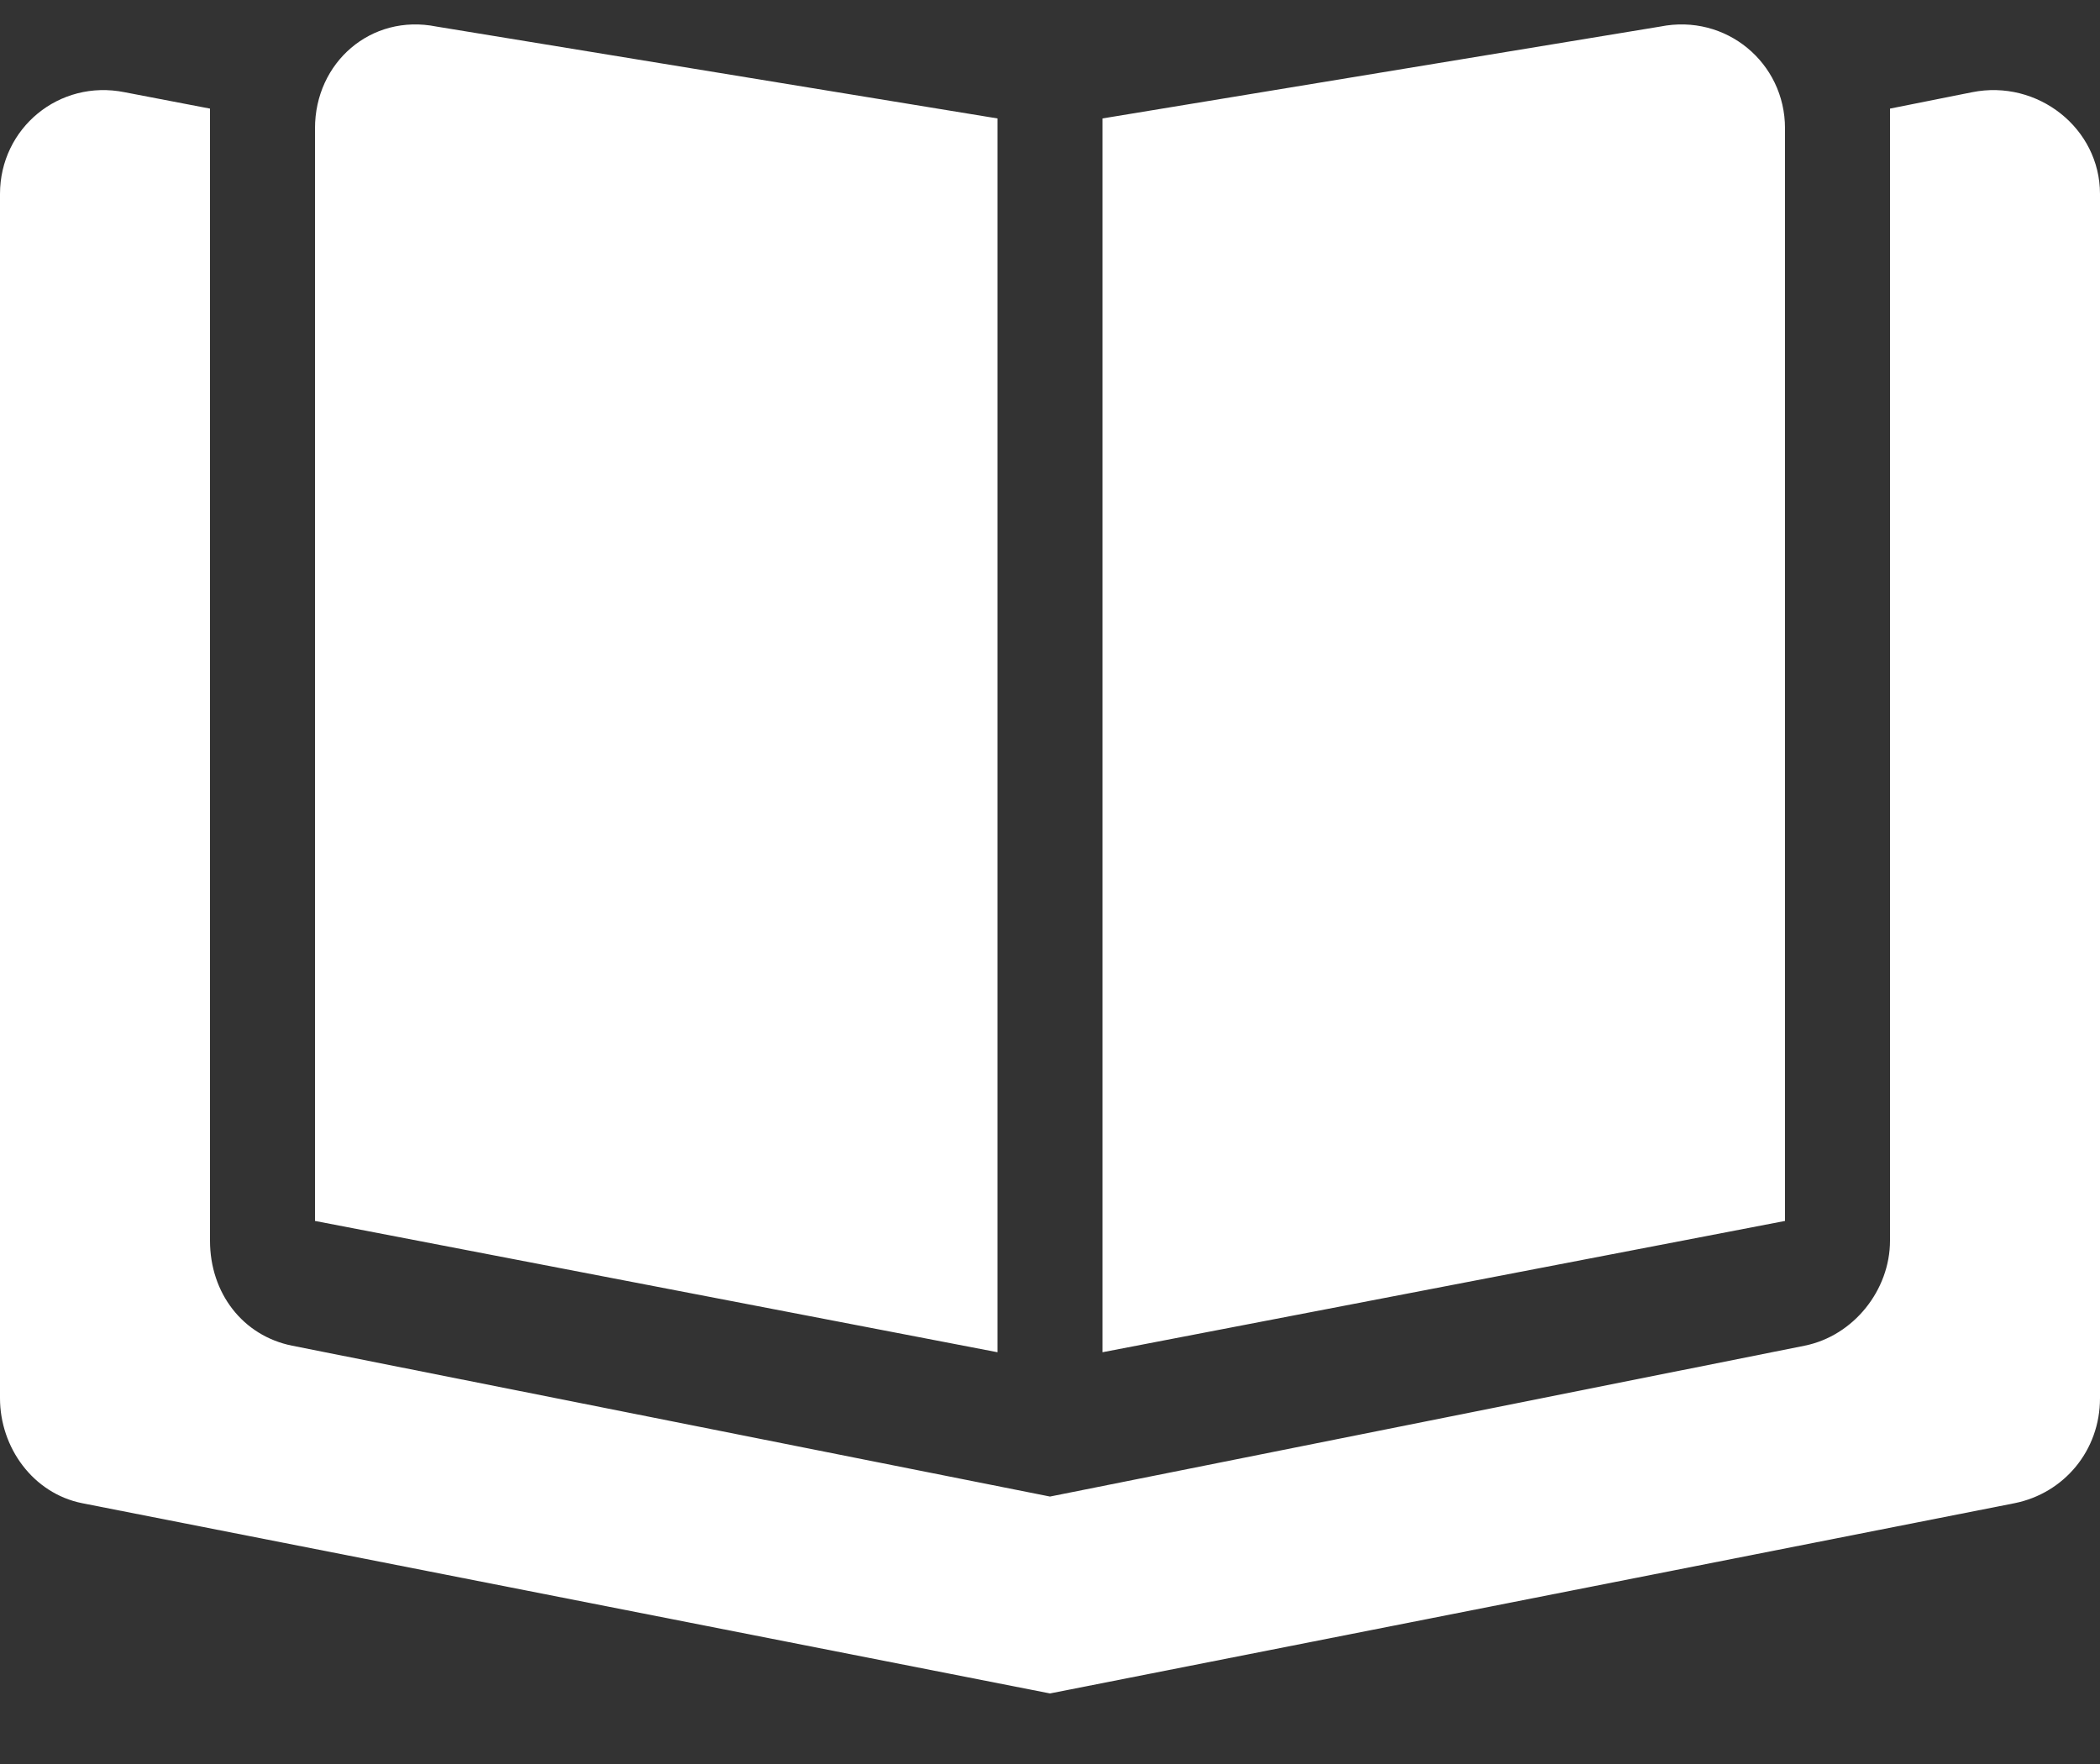 <svg width="25" height="21" viewBox="0 0 25 21" fill="none" xmlns="http://www.w3.org/2000/svg">
<rect x="0" y="0" width="25" height="21" fill="#333333" stroke="none"/>
<path d="M11.875 1.41V16.098L3.75 14.535V1.527C3.75 0.746 4.414 0.16 5.195 0.316L11.875 1.41ZM3.477 16.02L12.5 17.816L21.484 16.02C22.07 15.902 22.5 15.355 22.5 14.77V1.293L23.477 1.098C24.258 0.941 25 1.527 25 2.309V16.645C25 17.27 24.57 17.777 23.984 17.895L12.5 20.16L0.977 17.895C0.391 17.777 0 17.23 0 16.645V2.309C0 1.527 0.703 0.941 1.484 1.098L2.5 1.293V14.77C2.5 15.395 2.891 15.902 3.477 16.02ZM13.125 16.098V1.41L19.766 0.316C20.547 0.16 21.25 0.746 21.25 1.527V14.535L13.125 16.098Z" fill="white"/>
</svg>
